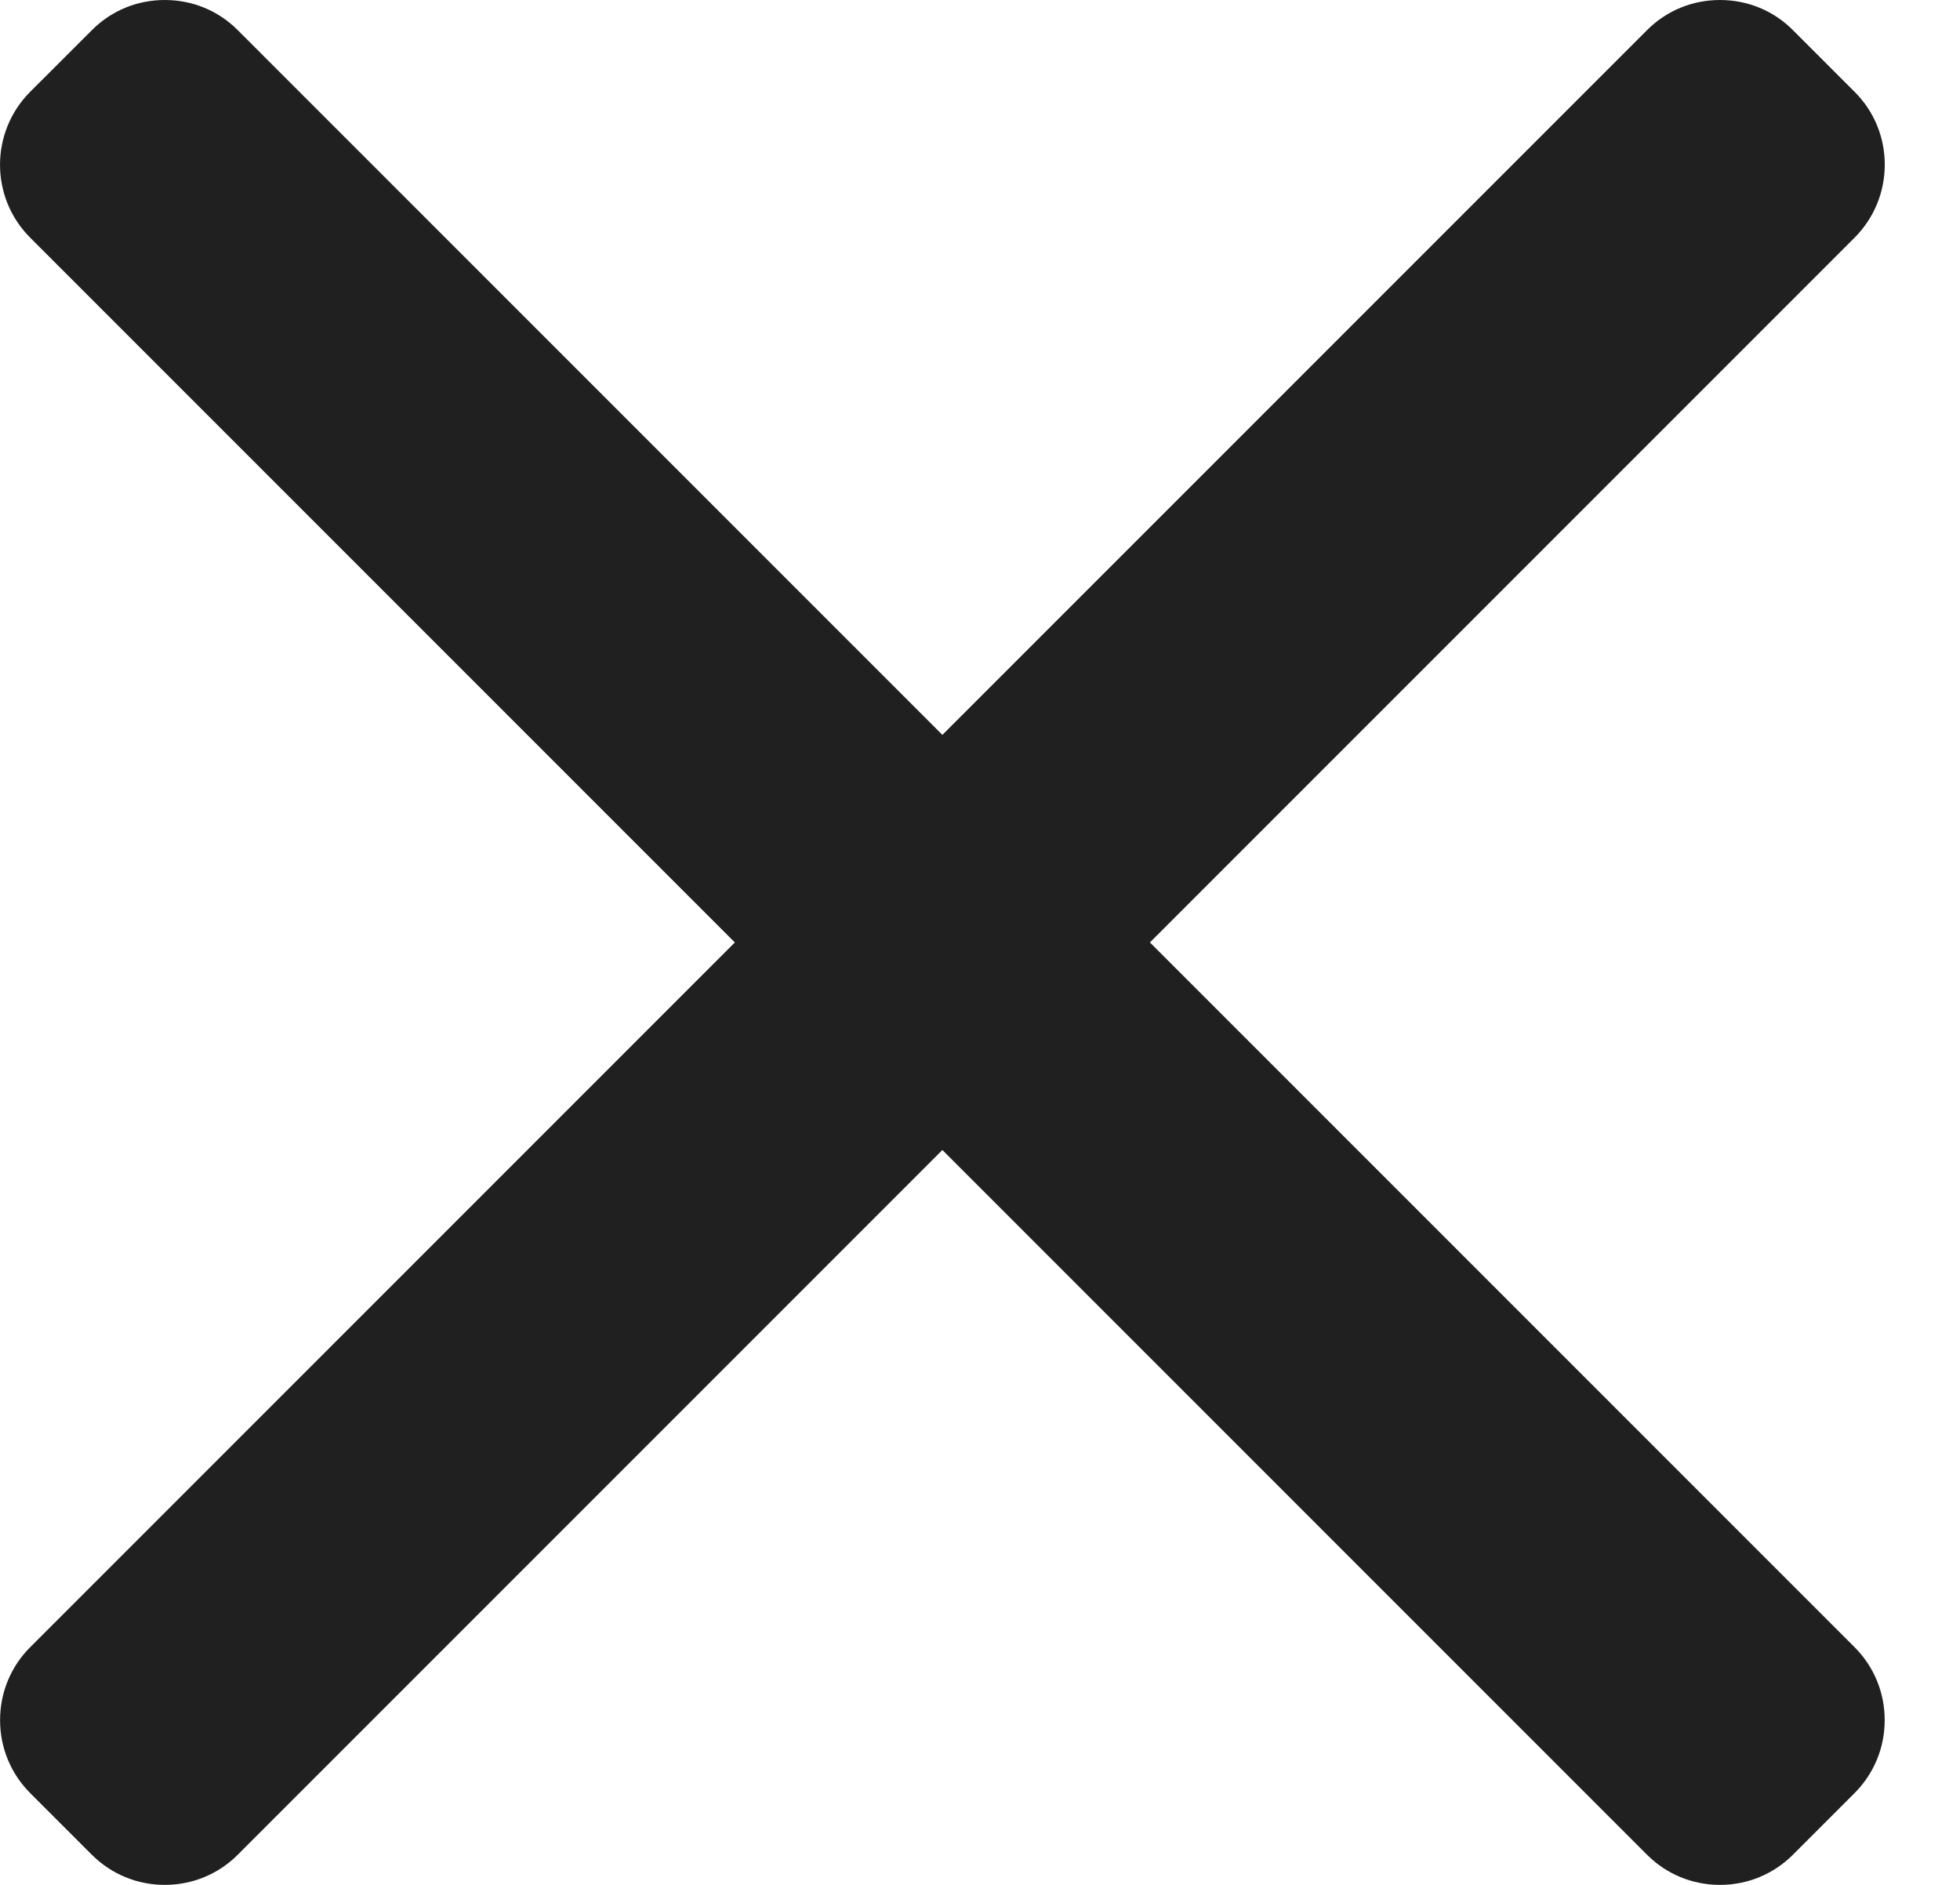 <svg width="26" height="25" viewBox="0 0 26 25" fill="none" xmlns="http://www.w3.org/2000/svg">
<path d="M15.254 12.5L24.602 3.152C24.859 2.894 25.001 2.551 25.002 2.185C25.002 1.819 24.86 1.475 24.602 1.218L23.783 0.399C23.526 0.141 23.182 0 22.816 0C22.45 0 22.107 0.141 21.849 0.399L12.501 9.747L3.153 0.399C2.896 0.141 2.552 0 2.186 0C1.82 0 1.477 0.141 1.22 0.399L0.4 1.218C-0.133 1.752 -0.133 2.619 0.4 3.152L9.748 12.5L0.4 21.848C0.143 22.105 0.001 22.449 0.001 22.815C0.001 23.181 0.143 23.524 0.4 23.782L1.219 24.601C1.477 24.858 1.82 25 2.186 25C2.552 25 2.896 24.858 3.153 24.601L12.501 15.253L21.849 24.601C22.106 24.858 22.45 25 22.816 25H22.816C23.182 25 23.525 24.858 23.783 24.601L24.602 23.782C24.859 23.524 25.001 23.181 25.001 22.815C25.001 22.449 24.859 22.105 24.602 21.848L15.254 12.5Z" fill="#202020"/>
</svg>
